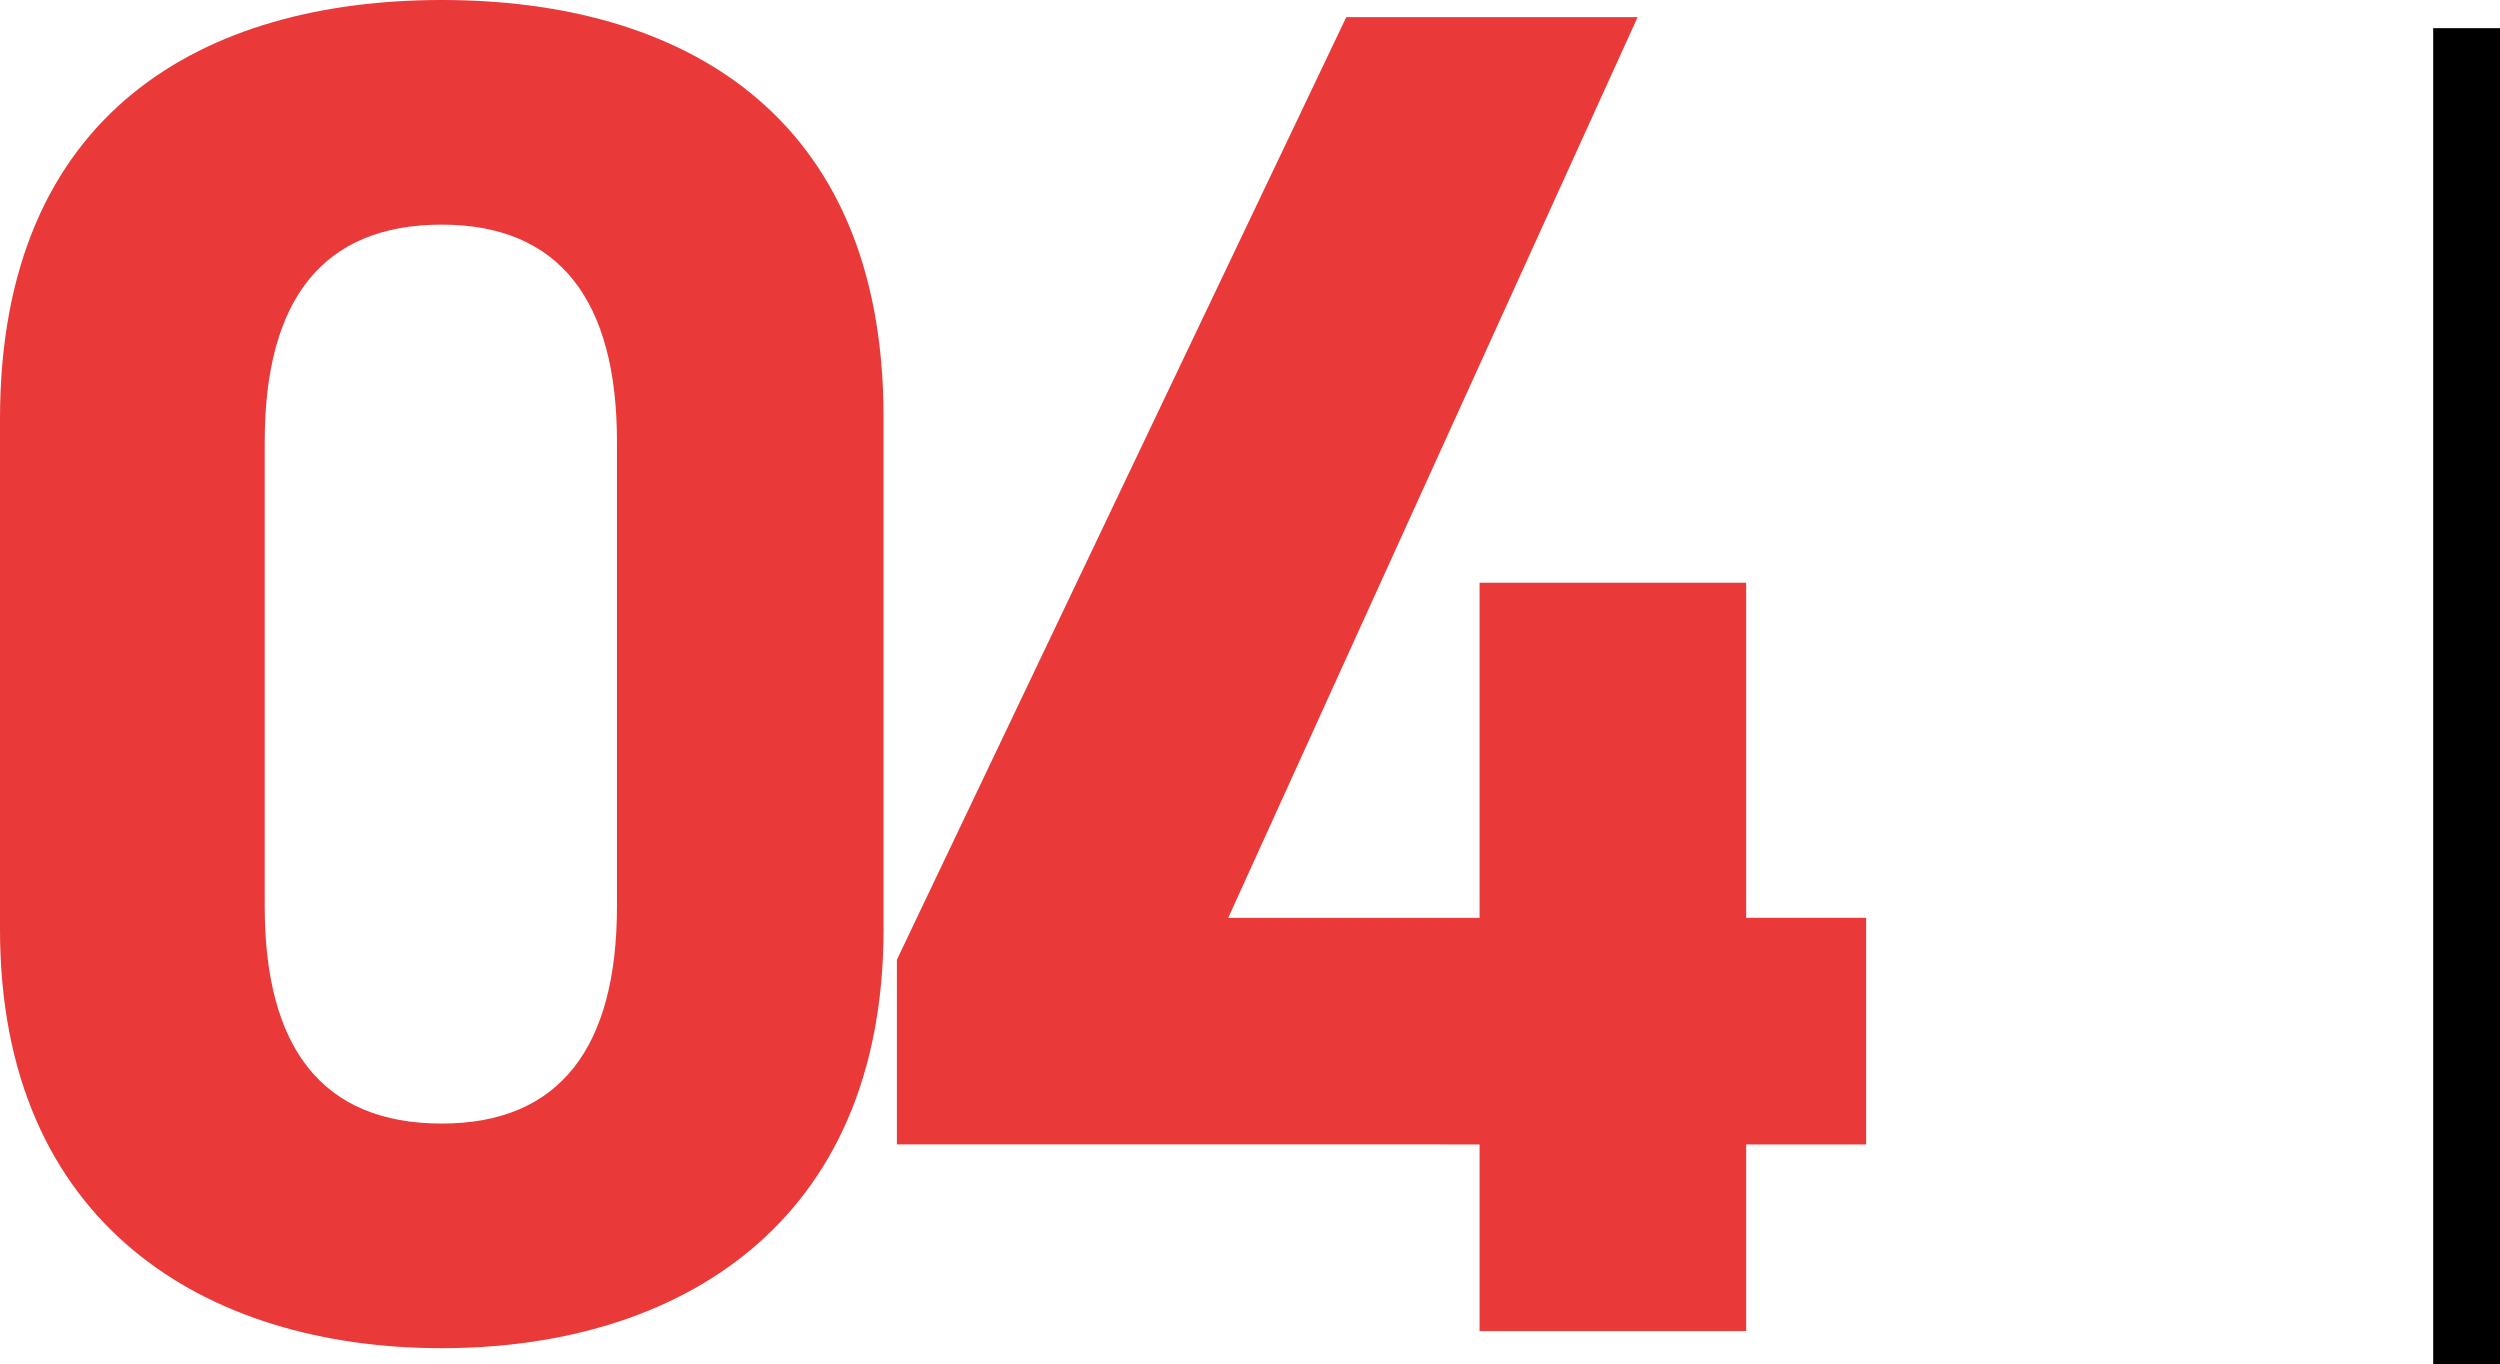 <svg xmlns="http://www.w3.org/2000/svg" width="74.834" height="40.843" viewBox="0 0 74.834 40.843">
  <g id="グループ_1534" data-name="グループ 1534" transform="translate(-825.166 -4554.157)">
    <rect id="長方形_113" data-name="長方形 113" width="2" height="40" transform="translate(898 4555)"/>
    <path id="パス_32" data-name="パス 32" d="M28.614-27.36c0-9.177-6.156-12.483-13.224-12.483S2.166-36.537,2.166-27.3v15.276C2.166-3.192,8.322.513,15.39.513s13.224-3.705,13.224-12.54Zm-7.98.741v13.908c0,4.218-1.71,6.5-5.244,6.5-3.591,0-5.3-2.28-5.3-6.5V-26.619c0-4.218,1.71-6.5,5.3-6.5C18.924-33.117,20.634-30.837,20.634-26.619ZM42.465-39.33,29.013-11.115v5.529H46.455V0h7.98V-5.586h3.591v-6.783H54.435V-22.4h-7.98v10.032H38.931L51.186-39.33Z" transform="translate(823 4594)" fill="#ea3939"/>
  </g>
</svg>

